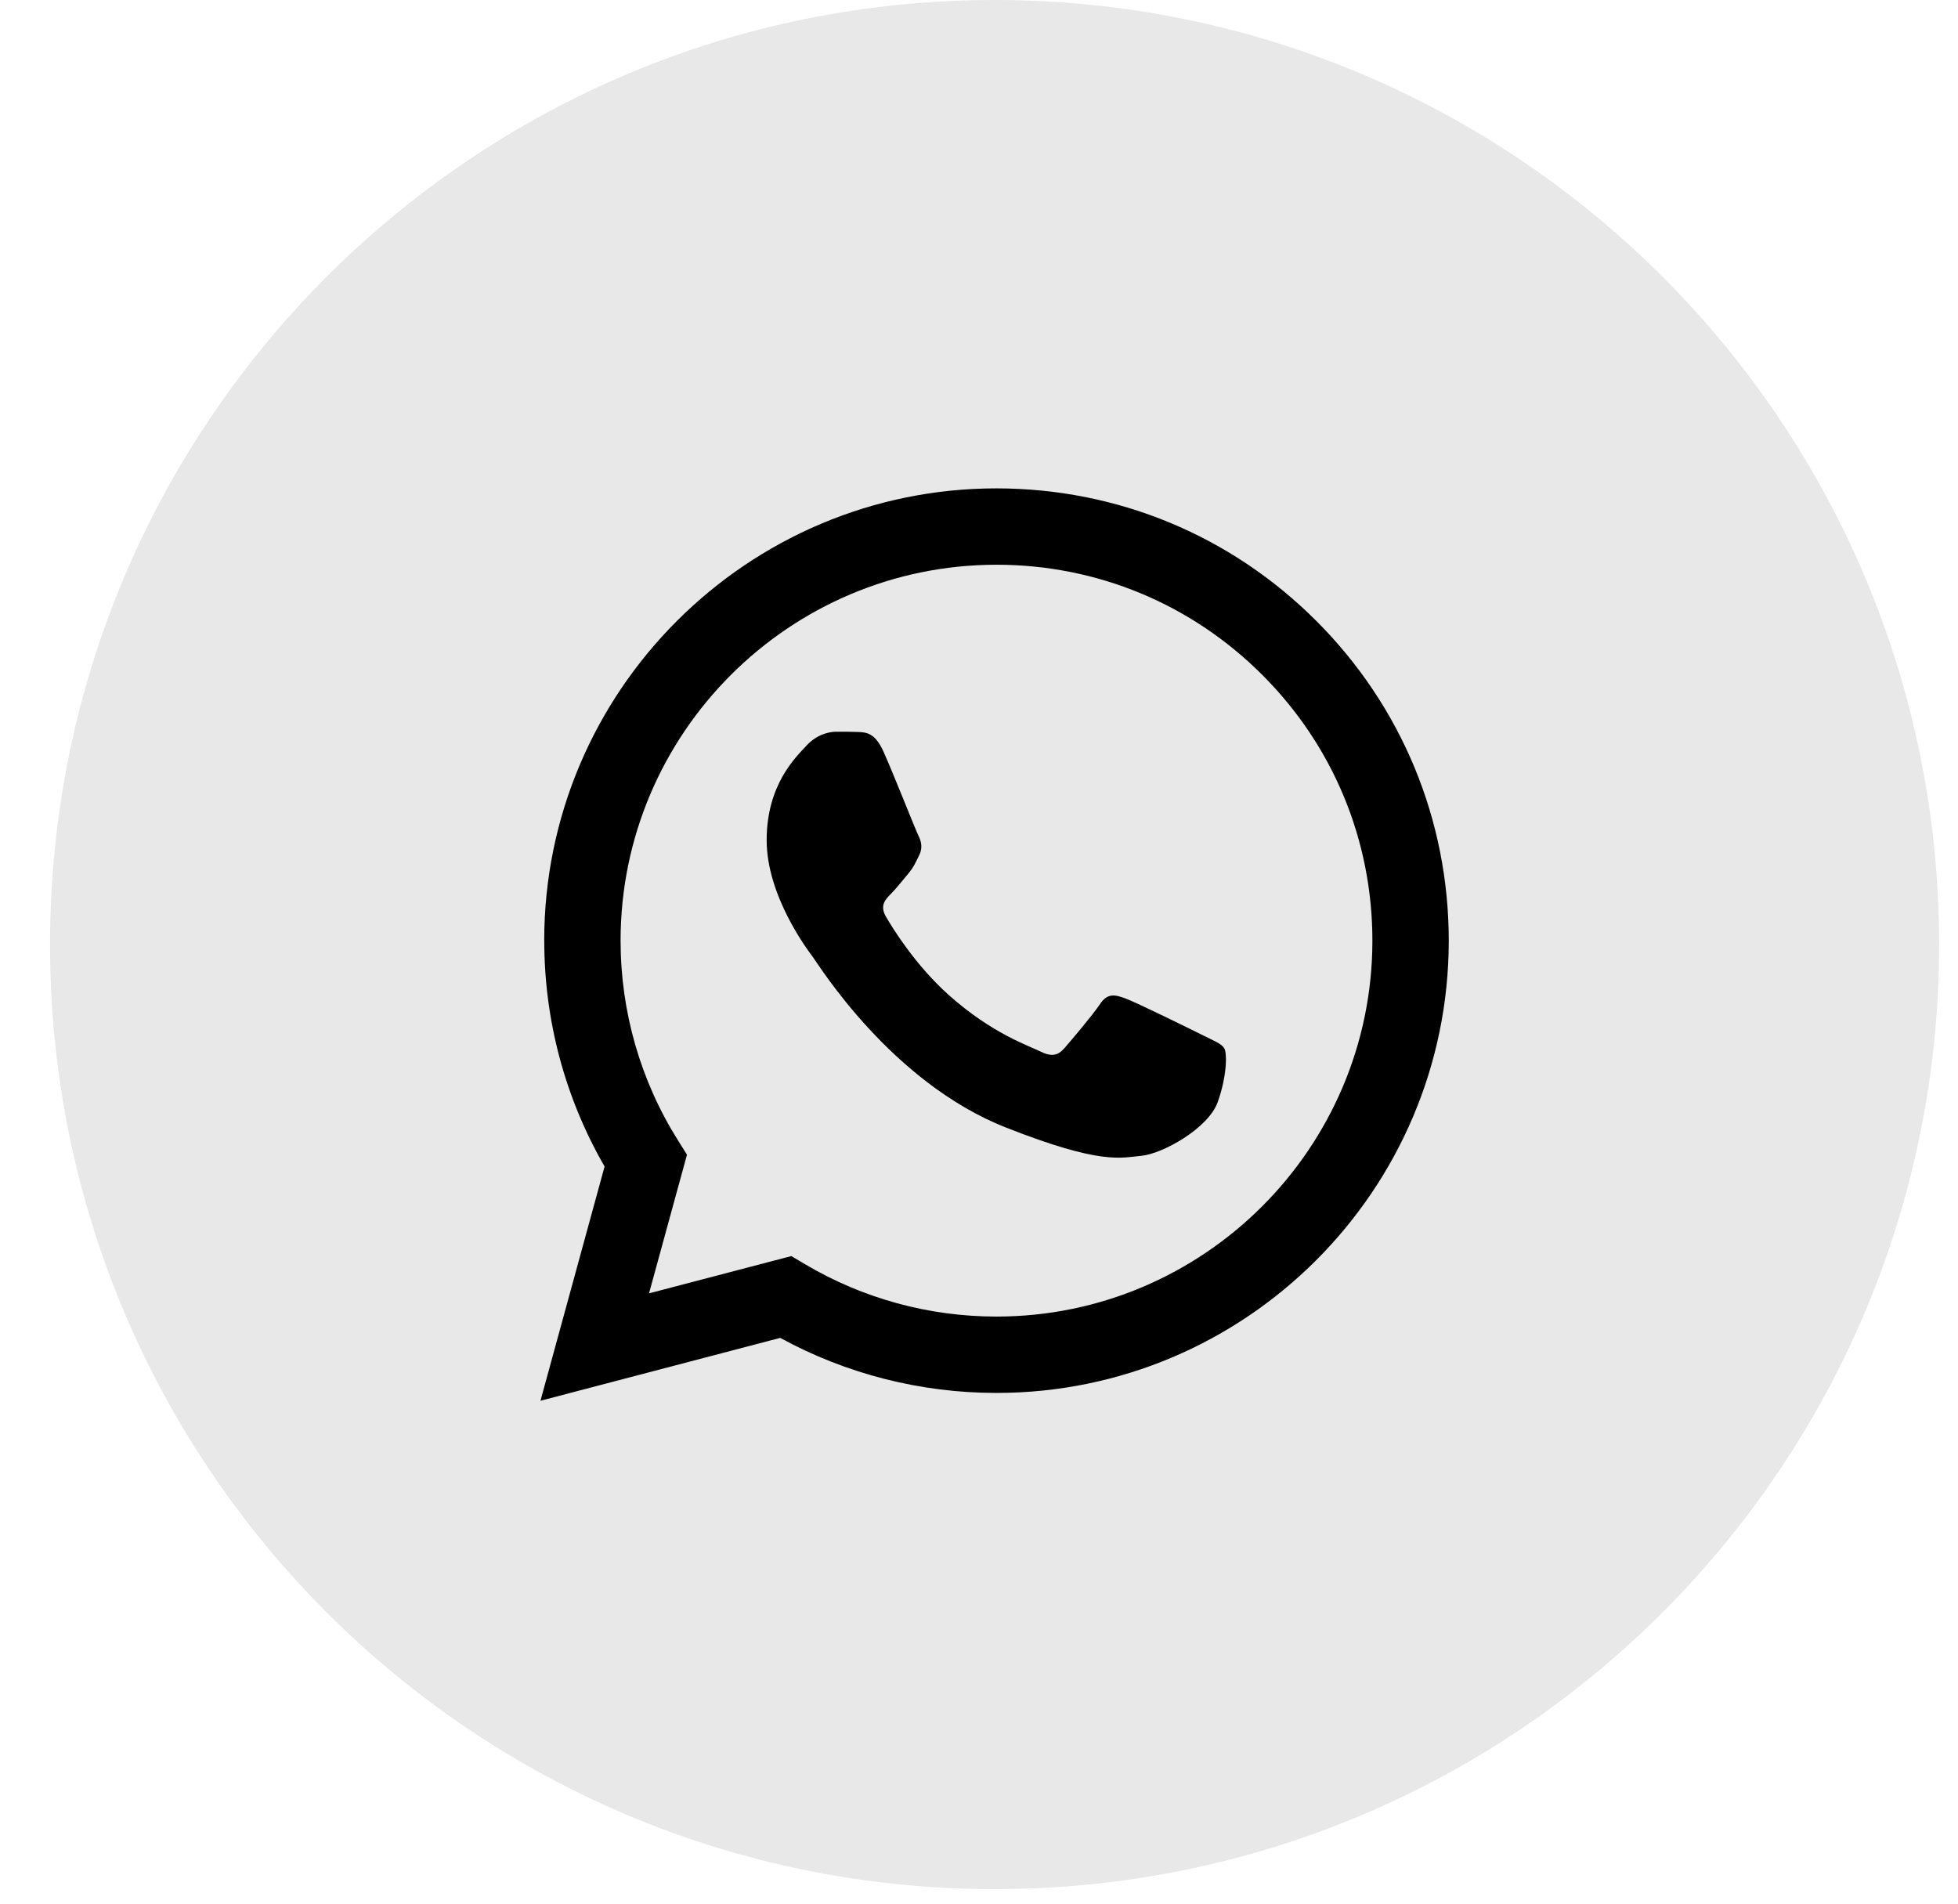<?xml version="1.0" encoding="UTF-8"?> <svg xmlns="http://www.w3.org/2000/svg" width="36" height="35" viewBox="0 0 36 35" fill="none"> <path d="M14.549 23.093L14.801 23.242C15.862 23.872 17.078 24.205 18.319 24.205H18.321C22.131 24.205 25.231 21.106 25.232 17.296C25.233 15.45 24.515 13.714 23.21 12.408C21.905 11.103 20.17 10.383 18.324 10.382C14.512 10.382 11.412 13.481 11.41 17.291C11.41 18.596 11.775 19.867 12.467 20.967L12.631 21.229L11.933 23.778L14.549 23.093ZM9.937 25.753L11.116 21.446C10.389 20.185 10.006 18.755 10.006 17.29C10.008 12.707 13.738 8.979 18.322 8.979C20.546 8.979 22.633 9.845 24.203 11.416C25.773 12.988 26.637 15.076 26.637 17.297C26.635 21.88 22.904 25.609 18.322 25.609C18.321 25.609 18.322 25.609 18.322 25.609H18.318C16.926 25.609 15.559 25.26 14.345 24.598L9.937 25.753Z" fill="black"></path> <path d="M18.287 34.733C27.878 34.733 35.653 26.958 35.653 17.366C35.653 7.775 27.878 0 18.287 0C8.696 0 0.92 7.775 0.92 17.366C0.92 26.958 8.696 34.733 18.287 34.733Z" fill="#E8E8E8"></path> <path d="M10.007 17.292C10.006 18.756 10.389 20.187 11.116 21.447L9.937 25.754L14.345 24.598C15.559 25.261 16.926 25.61 18.318 25.61H18.322C22.904 25.61 26.635 21.881 26.637 17.298C26.637 15.077 25.773 12.988 24.203 11.417C22.633 9.846 20.546 8.98 18.322 8.979C13.738 8.979 10.008 12.708 10.006 17.291M12.631 21.23L12.467 20.969C11.775 19.869 11.41 18.597 11.41 17.292C11.412 13.483 14.512 10.383 18.324 10.383C20.17 10.384 21.905 11.104 23.21 12.41C24.515 13.715 25.233 15.451 25.233 17.297C25.231 21.107 22.131 24.206 18.321 24.206H18.319C17.078 24.206 15.862 23.873 14.801 23.243L14.549 23.094L11.933 23.779L12.631 21.23ZM18.322 25.61C18.321 25.61 18.322 25.61 18.322 25.61V25.61Z" fill="black"></path> <path fill-rule="evenodd" clip-rule="evenodd" d="M16.243 13.817C16.088 13.471 15.924 13.464 15.776 13.458C15.655 13.453 15.516 13.453 15.378 13.453C15.239 13.453 15.014 13.505 14.824 13.713C14.633 13.921 14.096 14.424 14.096 15.446C14.096 16.468 14.841 17.456 14.945 17.595C15.049 17.733 16.382 19.898 18.494 20.73C20.249 21.422 20.606 21.285 20.987 21.25C21.368 21.216 22.216 20.748 22.389 20.263C22.562 19.777 22.562 19.362 22.51 19.275C22.459 19.188 22.32 19.136 22.112 19.032C21.904 18.928 20.883 18.426 20.692 18.357C20.502 18.287 20.363 18.253 20.225 18.461C20.086 18.668 19.689 19.136 19.567 19.275C19.446 19.414 19.325 19.431 19.117 19.327C18.909 19.223 18.24 19.004 17.446 18.296C16.829 17.745 16.412 17.065 16.291 16.857C16.169 16.649 16.277 16.537 16.382 16.433C16.475 16.34 16.59 16.191 16.693 16.07C16.797 15.948 16.832 15.862 16.901 15.723C16.97 15.584 16.936 15.463 16.884 15.359C16.832 15.255 16.428 14.228 16.243 13.817Z" fill="black"></path> </svg> 